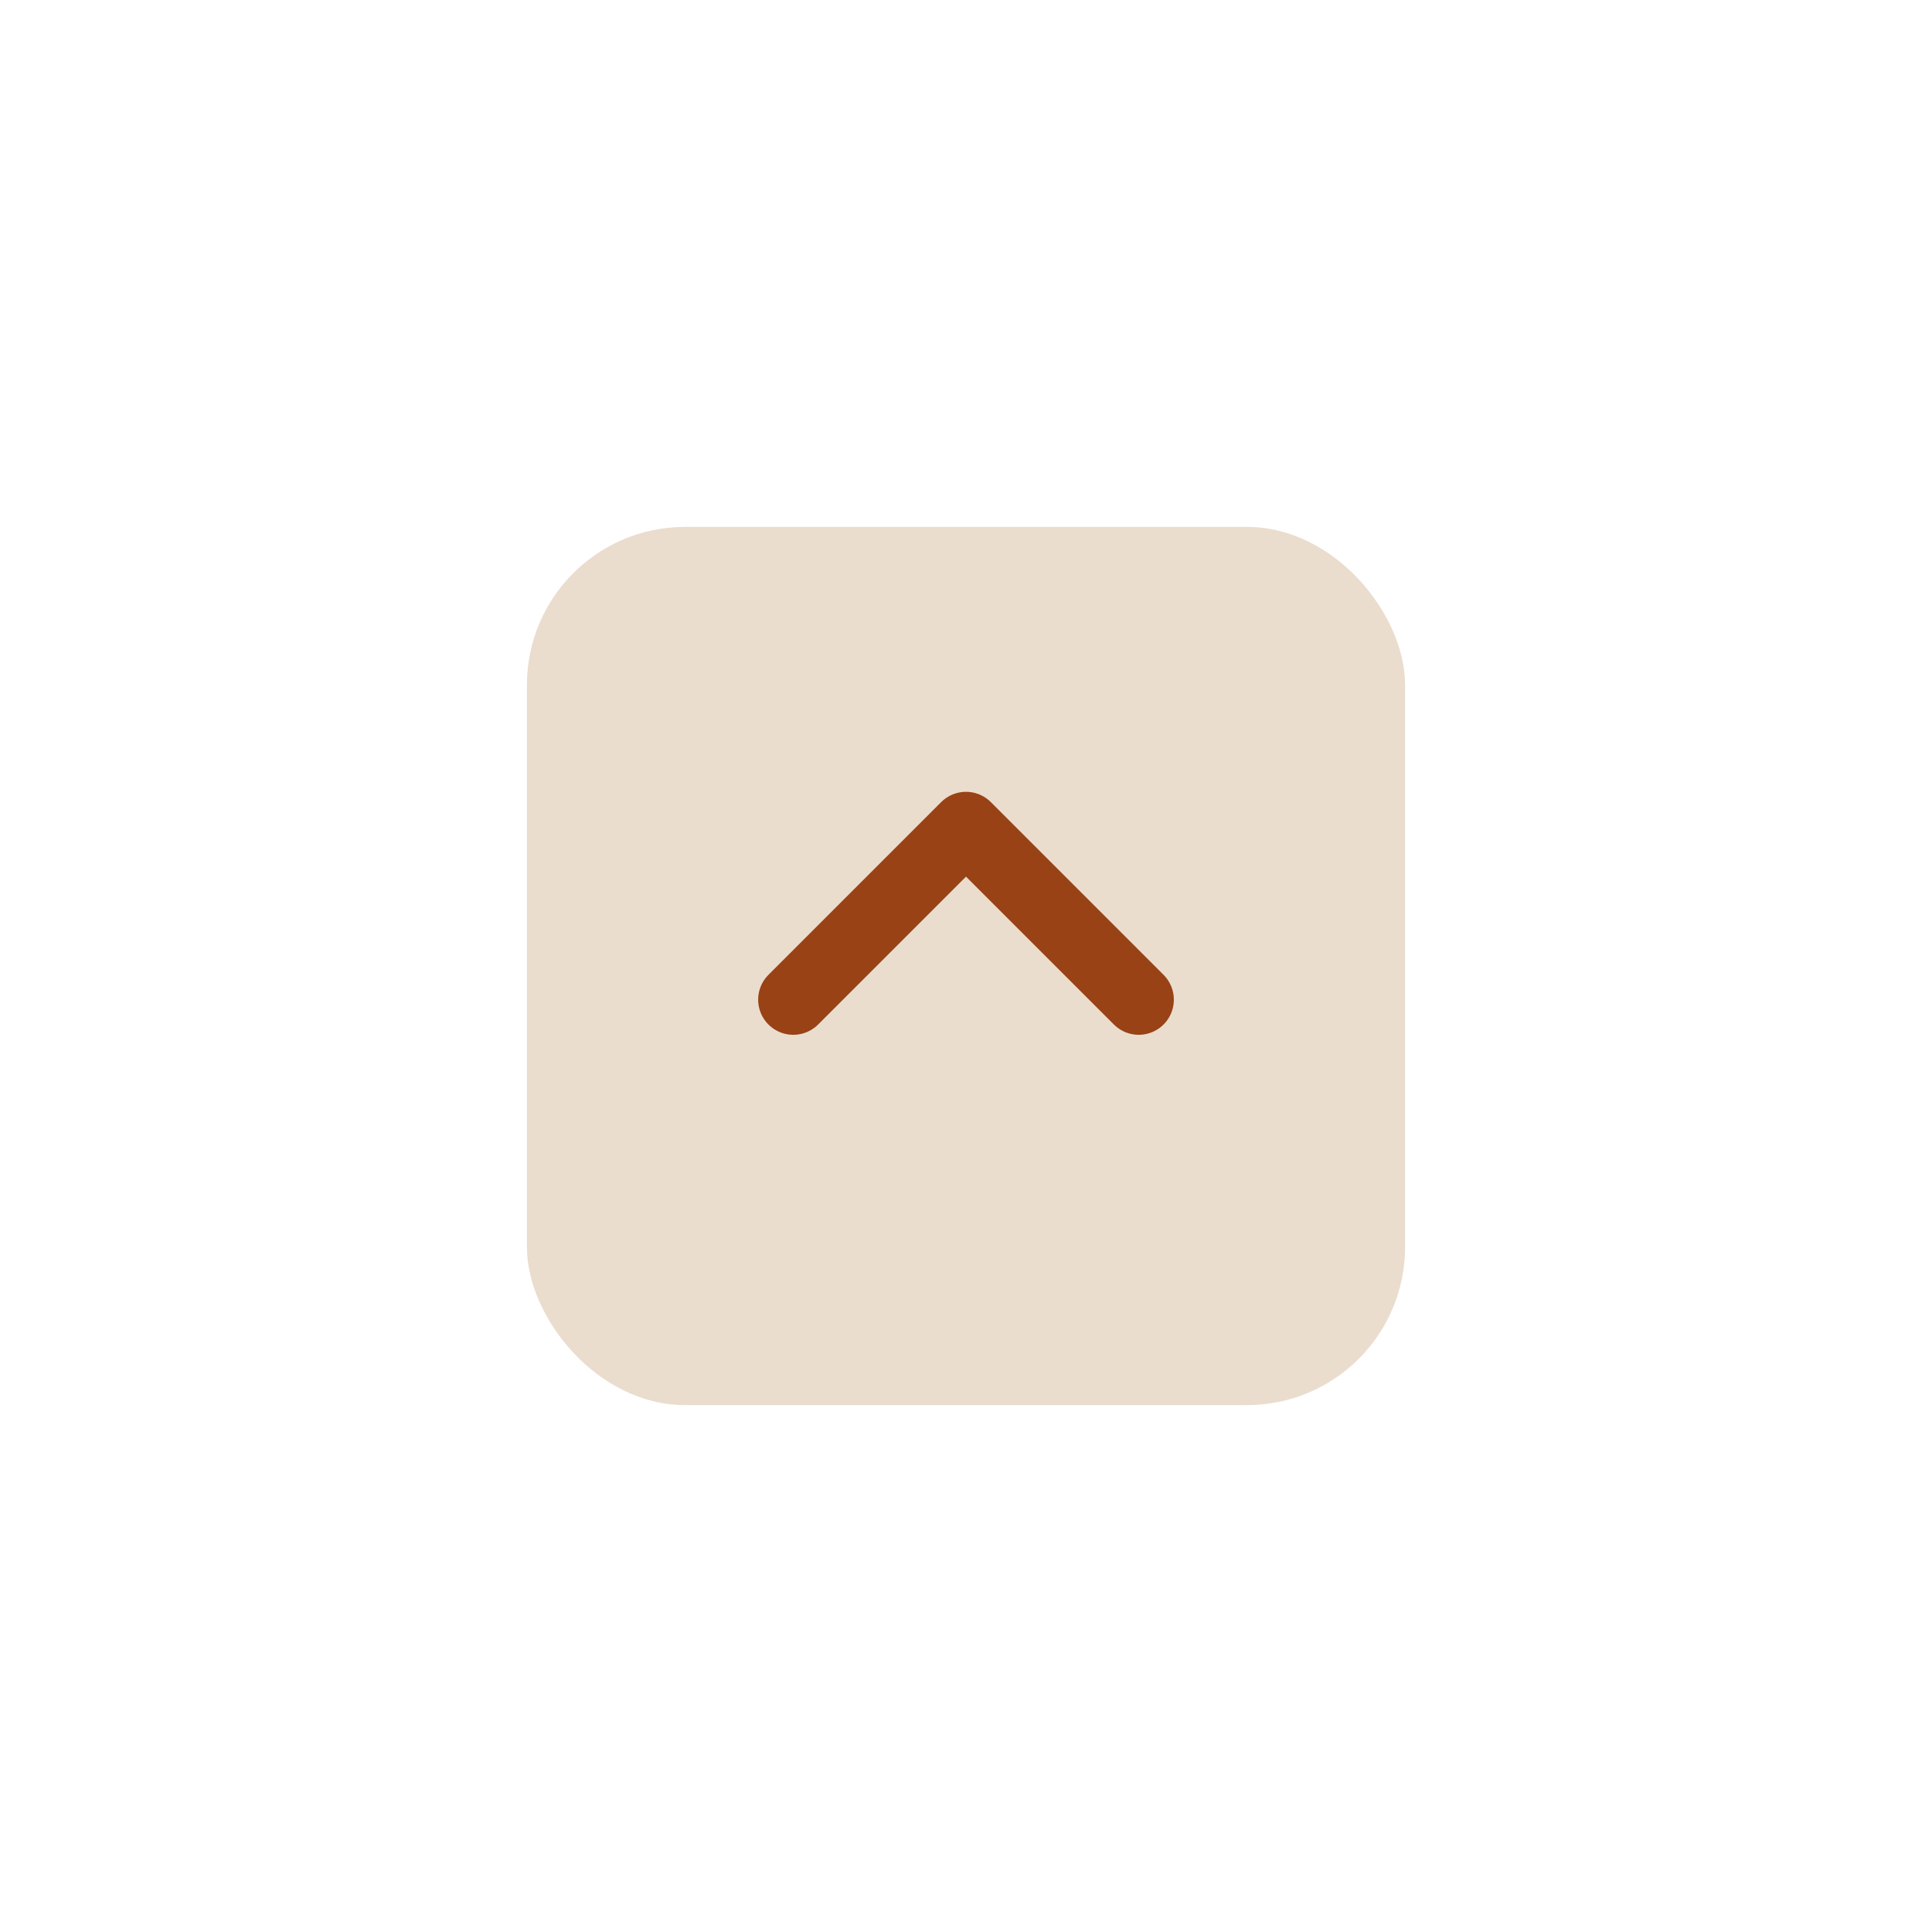 <svg xmlns="http://www.w3.org/2000/svg" xmlns:xlink="http://www.w3.org/1999/xlink" width="110" height="110" viewBox="0 0 110 110">
  <defs>
    <filter id="Rectangle_2530" x="0" y="0" width="110" height="110" filterUnits="userSpaceOnUse">
      <feOffset dy="3" input="SourceAlpha"/>
      <feGaussianBlur stdDeviation="10" result="blur"/>
      <feFlood flood-opacity="0.102"/>
      <feComposite operator="in" in2="blur"/>
      <feComposite in="SourceGraphic"/>
    </filter>
  </defs>
  <g id="Group_7950" data-name="Group 7950" transform="translate(-1811 -824)">
    <g transform="matrix(1, 0, 0, 1, 1811, 824)" filter="url(#Rectangle_2530)">
      <rect id="Rectangle_2530-2" data-name="Rectangle 2530" width="50" height="50" rx="9" transform="translate(30 27)" fill="#eaddce"/>
    </g>
    <path id="Path_38275" data-name="Path 38275" d="M1854,834.986l9.834-9.834,9.834,9.834" transform="translate(2.166 45.931)" fill="none" stroke="#994215" stroke-linecap="round" stroke-linejoin="round" stroke-width="4"/>
  </g>
</svg>
